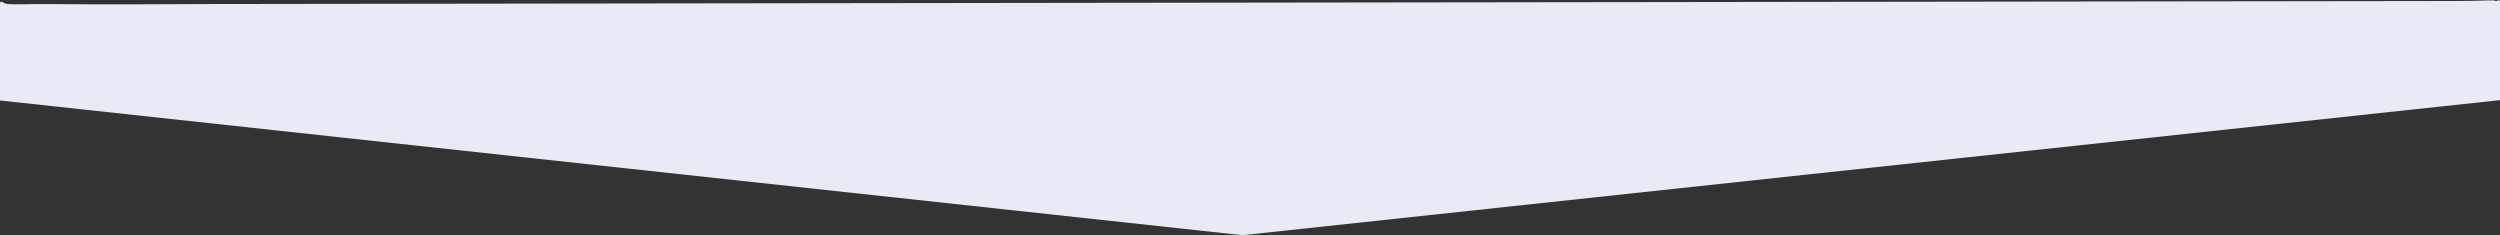 <svg xmlns="http://www.w3.org/2000/svg" width="1080.375" height="101.632" viewBox="0 0 1080.375 101.632">
  <rect x="0" y="0" width="1080.375" height="101.632" fill="#333333" stroke="none"/>
  <path id="Path_3565" data-name="Path 3565" d="M1057.037,3176.779l-967.409,1.308c-10.758,0-45.493.312-68.593,0-7.374-.1-13.5.319-17.459,0-1.978-.166-3.326-2.205-3.326,0v41.674l536.928,58.213,543.445-58.361,0,2.878v-45.712c0-1-.275.476-.518-.086-.1-.947-.63.358-1.382.086-1.134-.67-4.414,0-15.9,0" transform="translate(-0.25 -3176.342)" fill="#e8eaf6" fill-rule="evenodd"/>
</svg>

